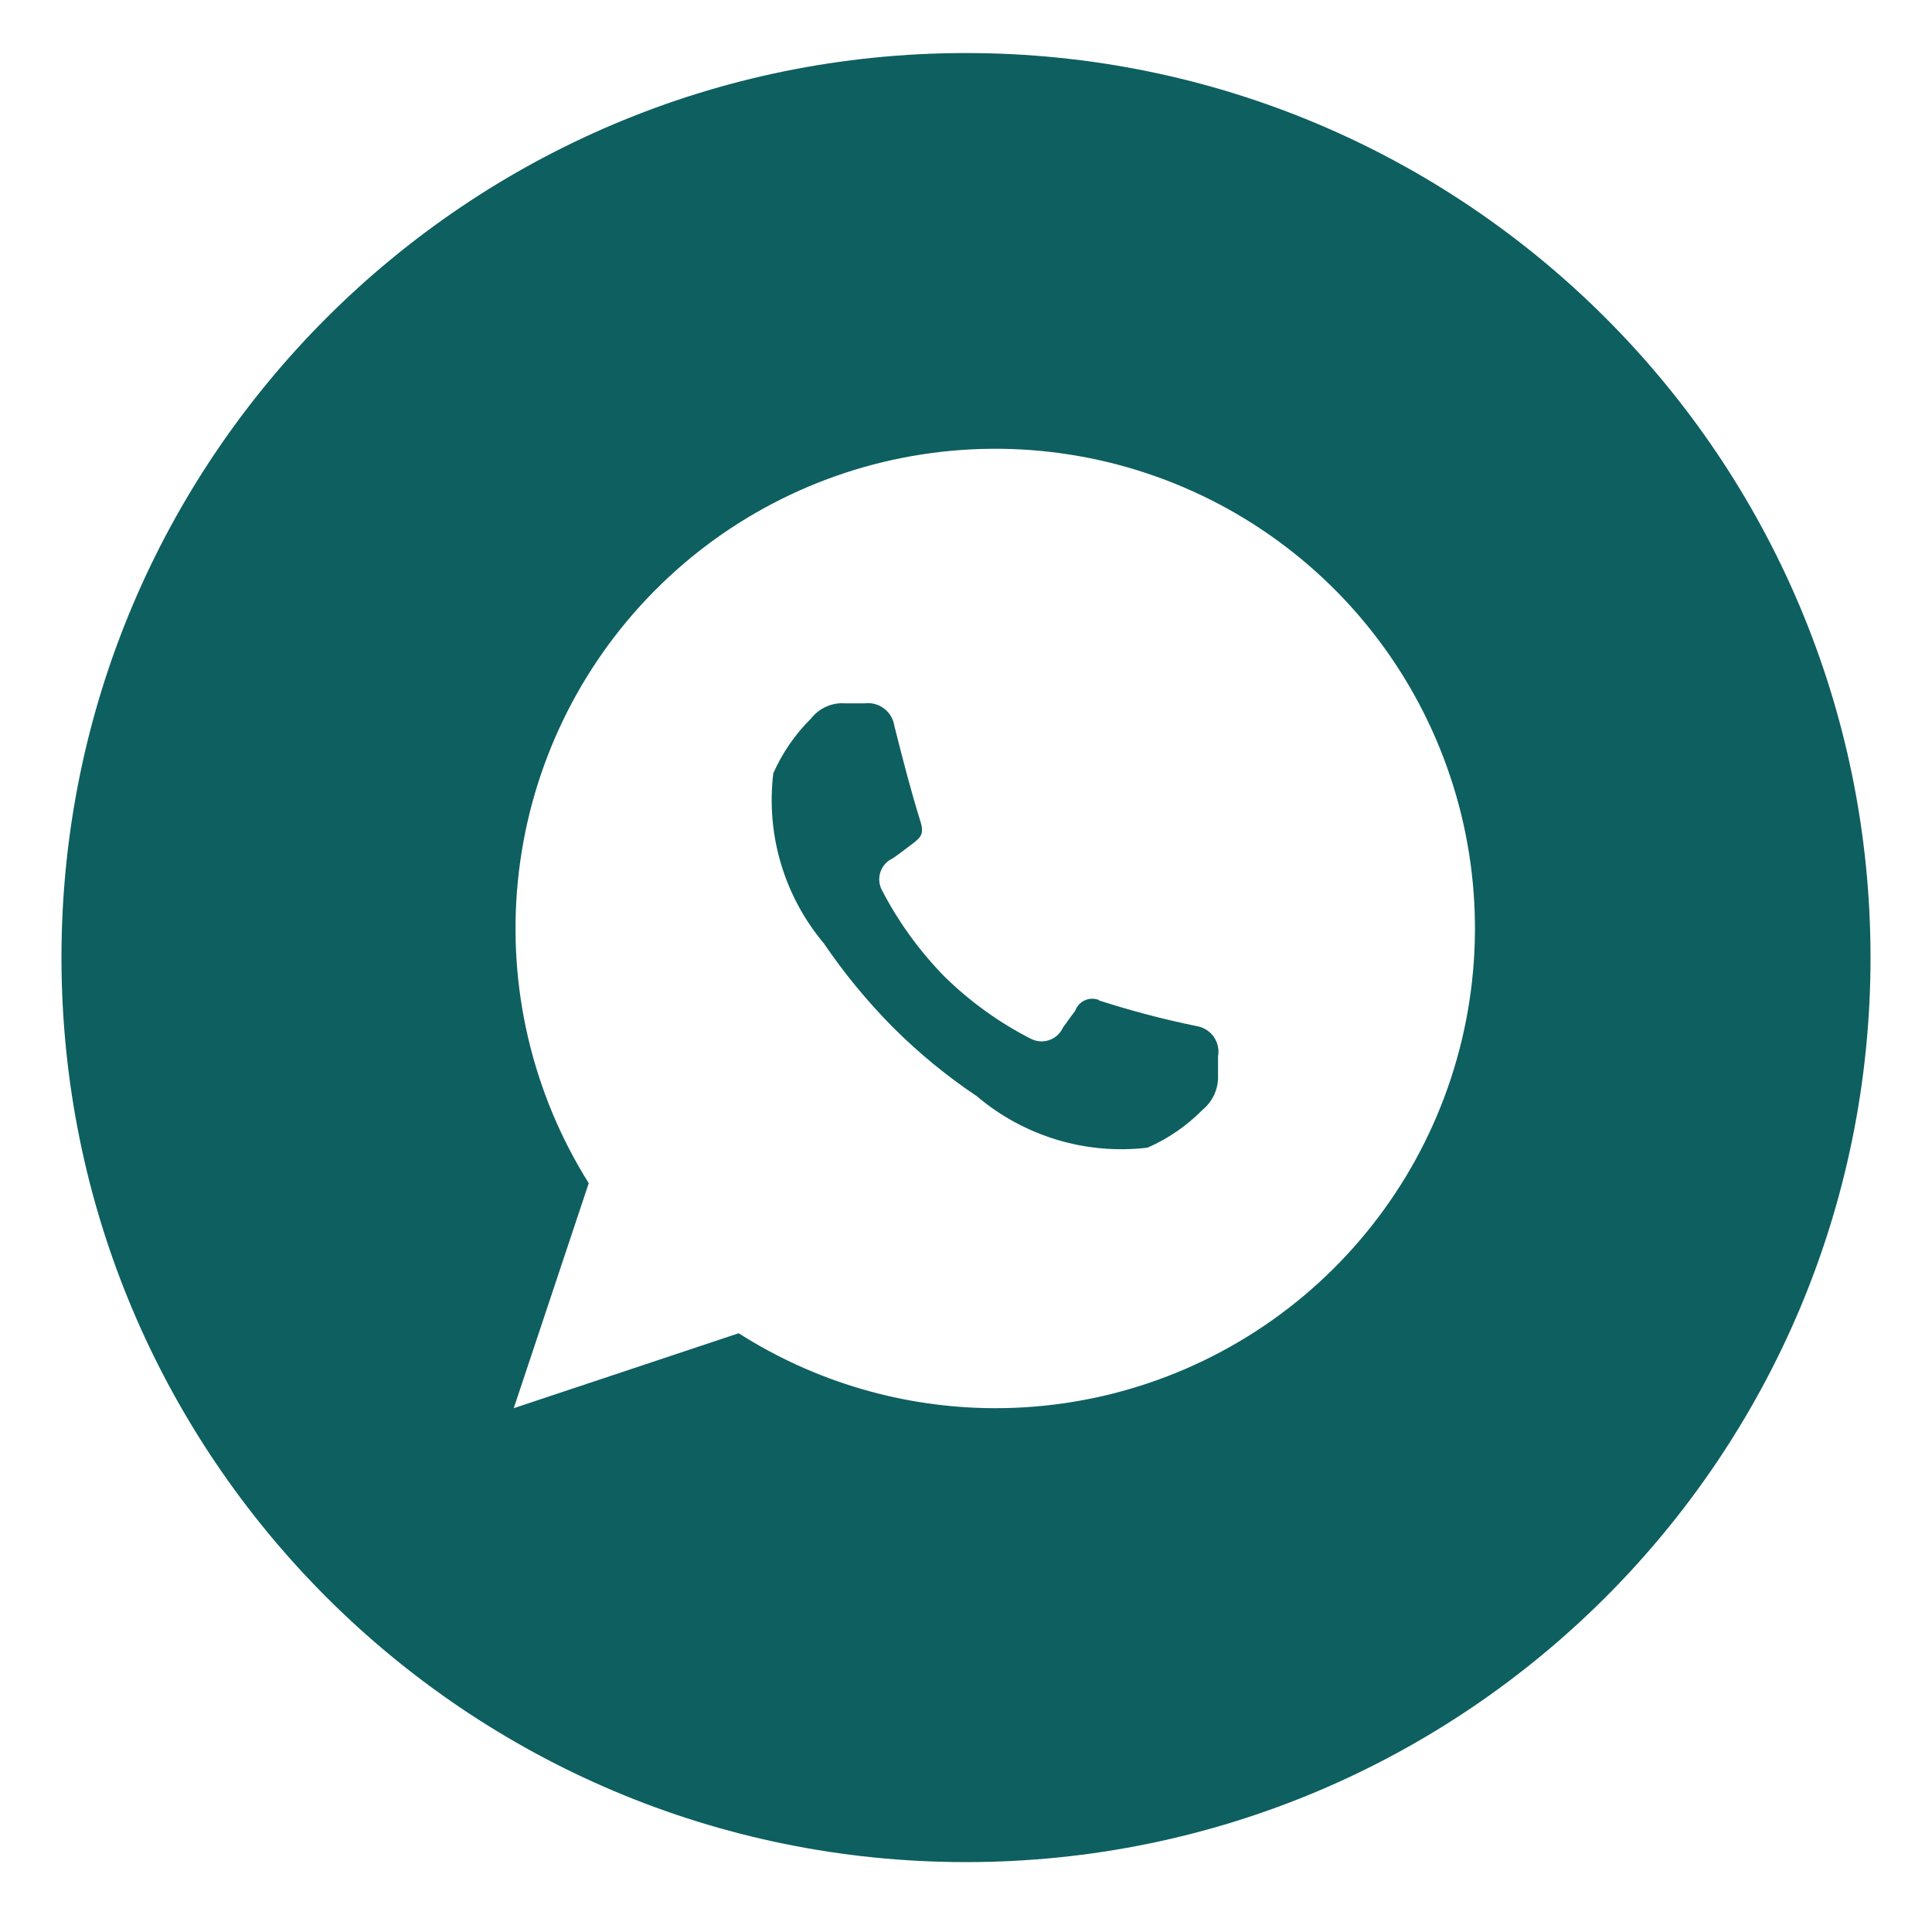 <svg width="33" height="33" viewBox="0 0 33 33" fill="none" xmlns="http://www.w3.org/2000/svg">
<path fill-rule="evenodd" clip-rule="evenodd" d="M16.5 31.806C25.033 31.806 31.95 24.889 31.95 16.356C31.95 7.823 25.033 0.906 16.5 0.906C7.967 0.906 1.05 7.823 1.05 16.356C1.05 24.889 7.967 31.806 16.5 31.806ZM12.617 22.773C13.922 23.605 15.437 24.049 16.985 24.053C18.802 24.057 20.569 23.456 22.007 22.345C23.445 21.235 24.474 19.678 24.93 17.919C25.387 16.16 25.247 14.3 24.53 12.63C23.814 10.959 22.563 9.575 20.974 8.693C19.385 7.812 17.548 7.484 15.752 7.761C13.956 8.037 12.303 8.903 11.053 10.222C9.803 11.54 9.026 13.237 8.846 15.045C8.665 16.854 9.091 18.671 10.056 20.21L8.775 24.053L12.617 22.773ZM20.433 17.525C19.87 17.41 19.315 17.264 18.769 17.087V17.08C18.73 17.065 18.689 17.058 18.647 17.059C18.605 17.06 18.565 17.07 18.527 17.088C18.489 17.105 18.455 17.13 18.427 17.161C18.399 17.192 18.378 17.228 18.364 17.267C18.311 17.336 18.27 17.393 18.232 17.447C18.206 17.483 18.182 17.517 18.156 17.552C18.133 17.603 18.1 17.648 18.059 17.685C18.018 17.722 17.97 17.75 17.917 17.767C17.865 17.785 17.809 17.791 17.754 17.786C17.699 17.781 17.646 17.764 17.598 17.738C17.058 17.461 16.563 17.104 16.131 16.679C15.707 16.246 15.349 15.752 15.069 15.214C15.042 15.166 15.025 15.113 15.02 15.058C15.014 15.003 15.021 14.947 15.038 14.895C15.056 14.842 15.084 14.794 15.121 14.754C15.159 14.713 15.204 14.68 15.255 14.658C15.289 14.633 15.323 14.608 15.358 14.583C15.414 14.542 15.473 14.499 15.54 14.447L15.549 14.44C15.718 14.314 15.79 14.259 15.726 14.044C15.562 13.519 15.441 13.05 15.277 12.402C15.26 12.283 15.197 12.175 15.1 12.102C15.004 12.029 14.882 11.997 14.763 12.014H14.445C14.333 12.004 14.22 12.023 14.117 12.068C14.014 12.113 13.924 12.183 13.854 12.272C13.582 12.541 13.363 12.859 13.208 13.209C13.146 13.727 13.19 14.252 13.339 14.752C13.488 15.252 13.738 15.716 14.073 16.115C14.422 16.629 14.818 17.109 15.255 17.55C15.694 17.988 16.174 18.382 16.689 18.727C17.088 19.065 17.553 19.317 18.054 19.468C18.555 19.619 19.081 19.665 19.601 19.603C19.953 19.449 20.272 19.229 20.542 18.955C20.629 18.883 20.698 18.792 20.744 18.689C20.789 18.586 20.81 18.474 20.805 18.361V18.046C20.816 17.988 20.815 17.927 20.802 17.869C20.789 17.81 20.764 17.755 20.73 17.706C20.695 17.658 20.651 17.617 20.6 17.586C20.549 17.555 20.492 17.534 20.433 17.525Z" fill="#0E5F60"/>
</svg>
